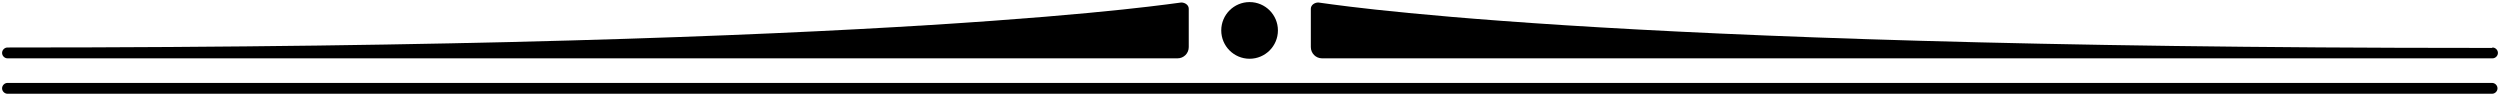 <?xml version="1.0" encoding="UTF-8"?>
<svg xmlns="http://www.w3.org/2000/svg" id="Livello_1" version="1.1" viewBox="0 0 600 23">
  <path d="M598.2,22.5H1.8c-.7,0-1.3-.6-1.3-1.3s.6-1.3,1.3-1.3h596.3c.7,0,1.3.6,1.3,1.3s-.6,1.3-1.3,1.3Z"></path>
  <path d="M1.8,11.4c-.7,0-1.3.6-1.3,1.3s.6,1.3,1.3,1.3h280.8c1.5,0,2.7-1.2,2.7-2.7V2.1c0-.9-.9-1.5-1.8-1.5S217.4,11.4,2.3,11.4s-.4,0-.4,0Z"></path>
  <path d="M598.2,11.4c.7,0,1.3.6,1.3,1.3s-.6,1.3-1.3,1.3h-280.9c-1.5,0-2.7-1.2-2.7-2.7V2.1c0-.9.9-1.5,1.8-1.5s63.8,10.9,278.9,10.9c.2,0,2.8,0,2.8,0Z"></path>
  <ellipse cx="299.9" cy="7.3" rx="6.8" ry="6.8"></ellipse>
</svg>
